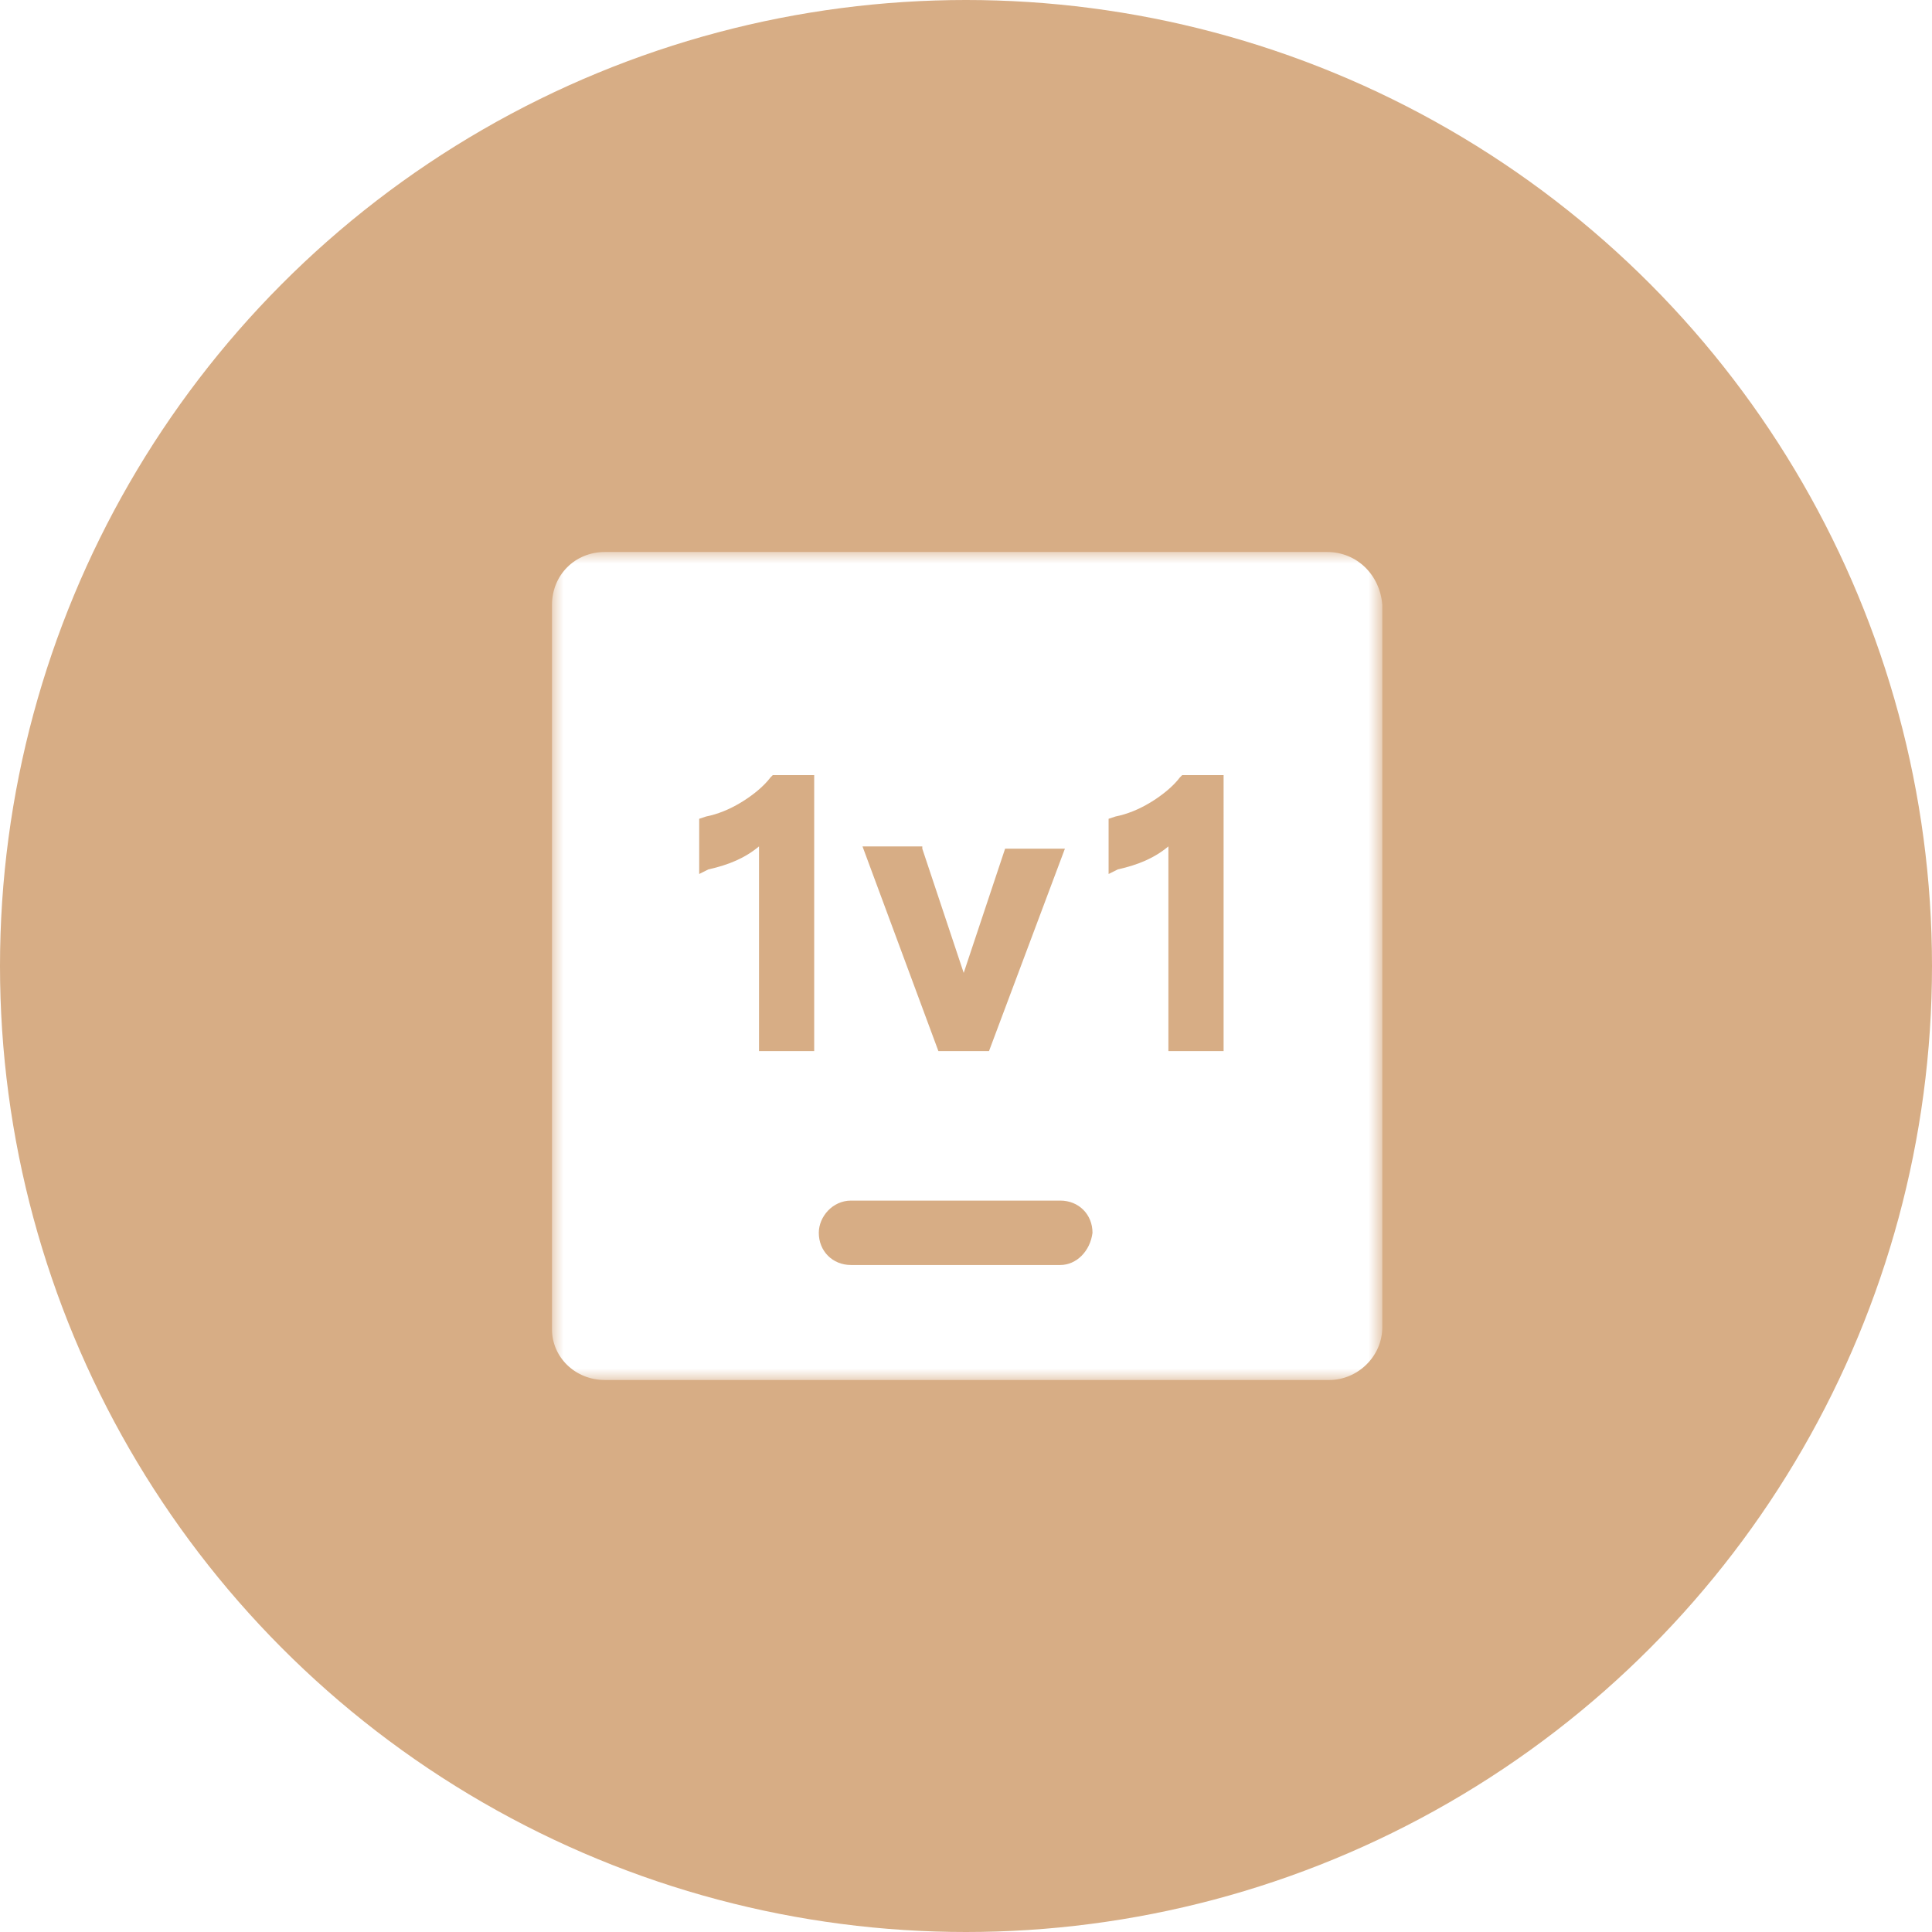 <?xml version="1.0" encoding="utf-8"?>
<!-- Generator: Adobe Illustrator 25.0.1, SVG Export Plug-In . SVG Version: 6.00 Build 0)  -->
<svg version="1.1" id="图层_1" xmlns="http://www.w3.org/2000/svg" xmlns:xlink="http://www.w3.org/1999/xlink" x="0px" y="0px"
	 viewBox="0 0 84 84" style="enable-background:new 0 0 84 84;" xml:space="preserve">
<style type="text/css">
	.st0{fill-rule:evenodd;clip-rule:evenodd;fill:#D7AD85;}
	.st1{filter:url(#Adobe_OpacityMaskFilter);}
	.st2{fill-rule:evenodd;clip-rule:evenodd;fill:#FFFFFF;}
	.st3{mask:url(#mask-3_1_);fill-rule:evenodd;clip-rule:evenodd;fill:#FFFFFF;}
</style>
<circle id="椭圆形" class="st0" cx="42" cy="42" r="42"/>
<g id="编组">
	<g transform="translate(24, 24)">
		<g id="Clip-2">
		</g>
		<defs>
			<filter id="Adobe_OpacityMaskFilter" filterUnits="userSpaceOnUse" x="0" y="0" width="36" height="36">
				<feColorMatrix  type="matrix" values="1 0 0 0 0  0 1 0 0 0  0 0 1 0 0  0 0 0 1 0"/>
			</filter>
		</defs>
		<mask maskUnits="userSpaceOnUse" x="0" y="0" width="36" height="36" id="mask-3_1_">
			<g class="st1">
				<polygon id="path-2_1_" class="st2" points="0,0 36,0 36,36 0,36 				"/>
			</g>
		</mask>
		<path id="Fill-1" class="st3" d="M29.2,21.7h-2.4v-8.9c-0.6,0.5-1.3,0.8-2.2,1L24.2,14v-2.4l0.3-0.1c0.5-0.1,1-0.3,1.5-0.6
			c0.5-0.3,1-0.7,1.3-1.1l0.1-0.1h1.8L29.2,21.7L29.2,21.7z M22.1,31H13c-0.8,0-1.4-0.6-1.4-1.4c0-0.7,0.6-1.4,1.4-1.4h9.1
			c0.8,0,1.4,0.6,1.4,1.4C23.4,30.4,22.8,31,22.1,31L22.1,31z M11.4,21.7H9v-8.9c-0.6,0.5-1.3,0.8-2.2,1L6.4,14v-2.4l0.3-0.1
			c0.5-0.1,1-0.3,1.5-0.6c0.5-0.3,1-0.7,1.3-1.1l0.1-0.1h1.8L11.4,21.7L11.4,21.7z M16.1,12.9l1.8,5.4l1.8-5.4h2.6L19,21.7h-2.2
			l-3.3-8.9H16.1z M33.7,0H2.3C1,0,0,1,0,2.3v31.5C0,35,1,36,2.3,36h31.5c1.2,0,2.3-1,2.3-2.3V2.3C36,1,35,0,33.7,0L33.7,0z"/>
	</g>
</g>
</svg>

